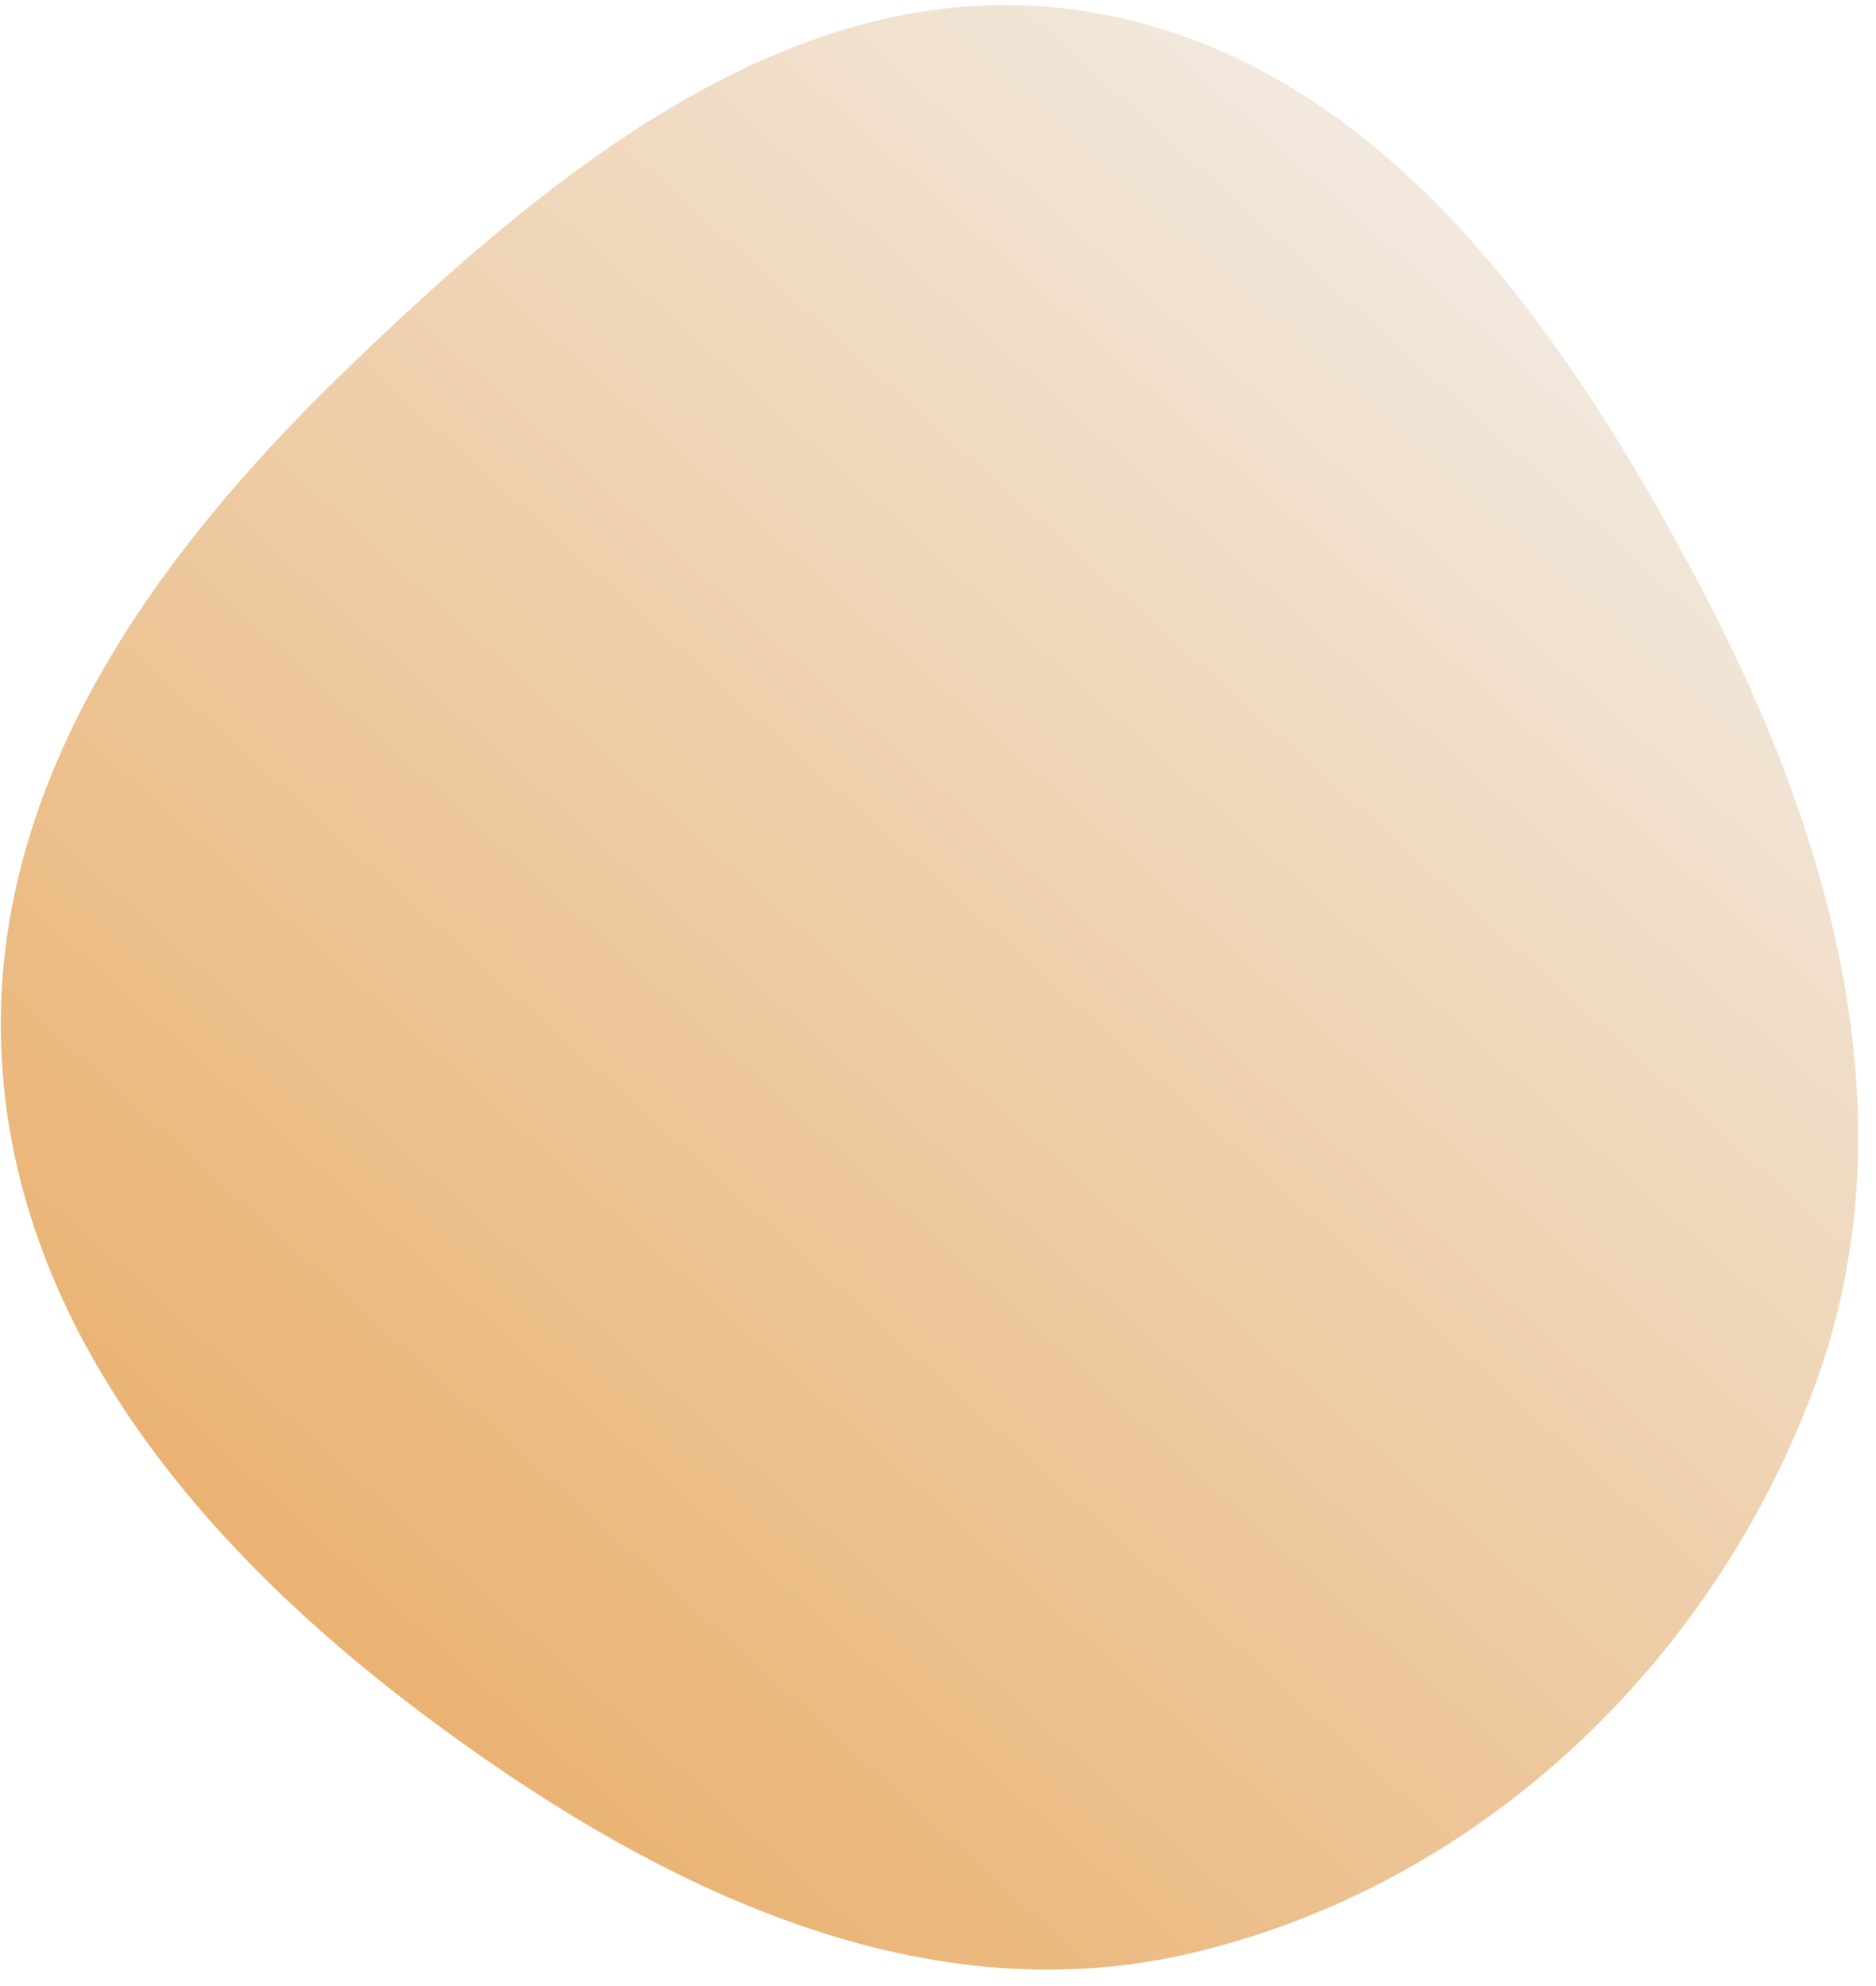 <?xml version="1.0" encoding="UTF-8"?> <svg xmlns="http://www.w3.org/2000/svg" width="68" height="72" viewBox="0 0 68 72" fill="none"> <path fill-rule="evenodd" clip-rule="evenodd" d="M12.537 13.414C20.05 6.157 28.99 -1.219 39.349 0.411C49.847 2.063 56.587 11.716 61.571 21.13C66.414 30.279 69.346 40.643 65.759 50.301C62.022 60.362 53.569 68.39 43.115 70.822C33.16 73.137 23.419 68.239 15.218 62.057C7.342 56.12 0.603 48.19 0.061 38.365C-0.479 28.566 5.507 20.205 12.537 13.414Z" fill="url(#paint0_linear)"></path> <defs> <linearGradient id="paint0_linear" x1="1.381" y1="81.805" x2="60.76" y2="15.78" gradientUnits="userSpaceOnUse"> <stop stop-color="#E79F4B"></stop> <stop offset="1" stop-color="#F2E8DD"></stop> </linearGradient> </defs> </svg> 